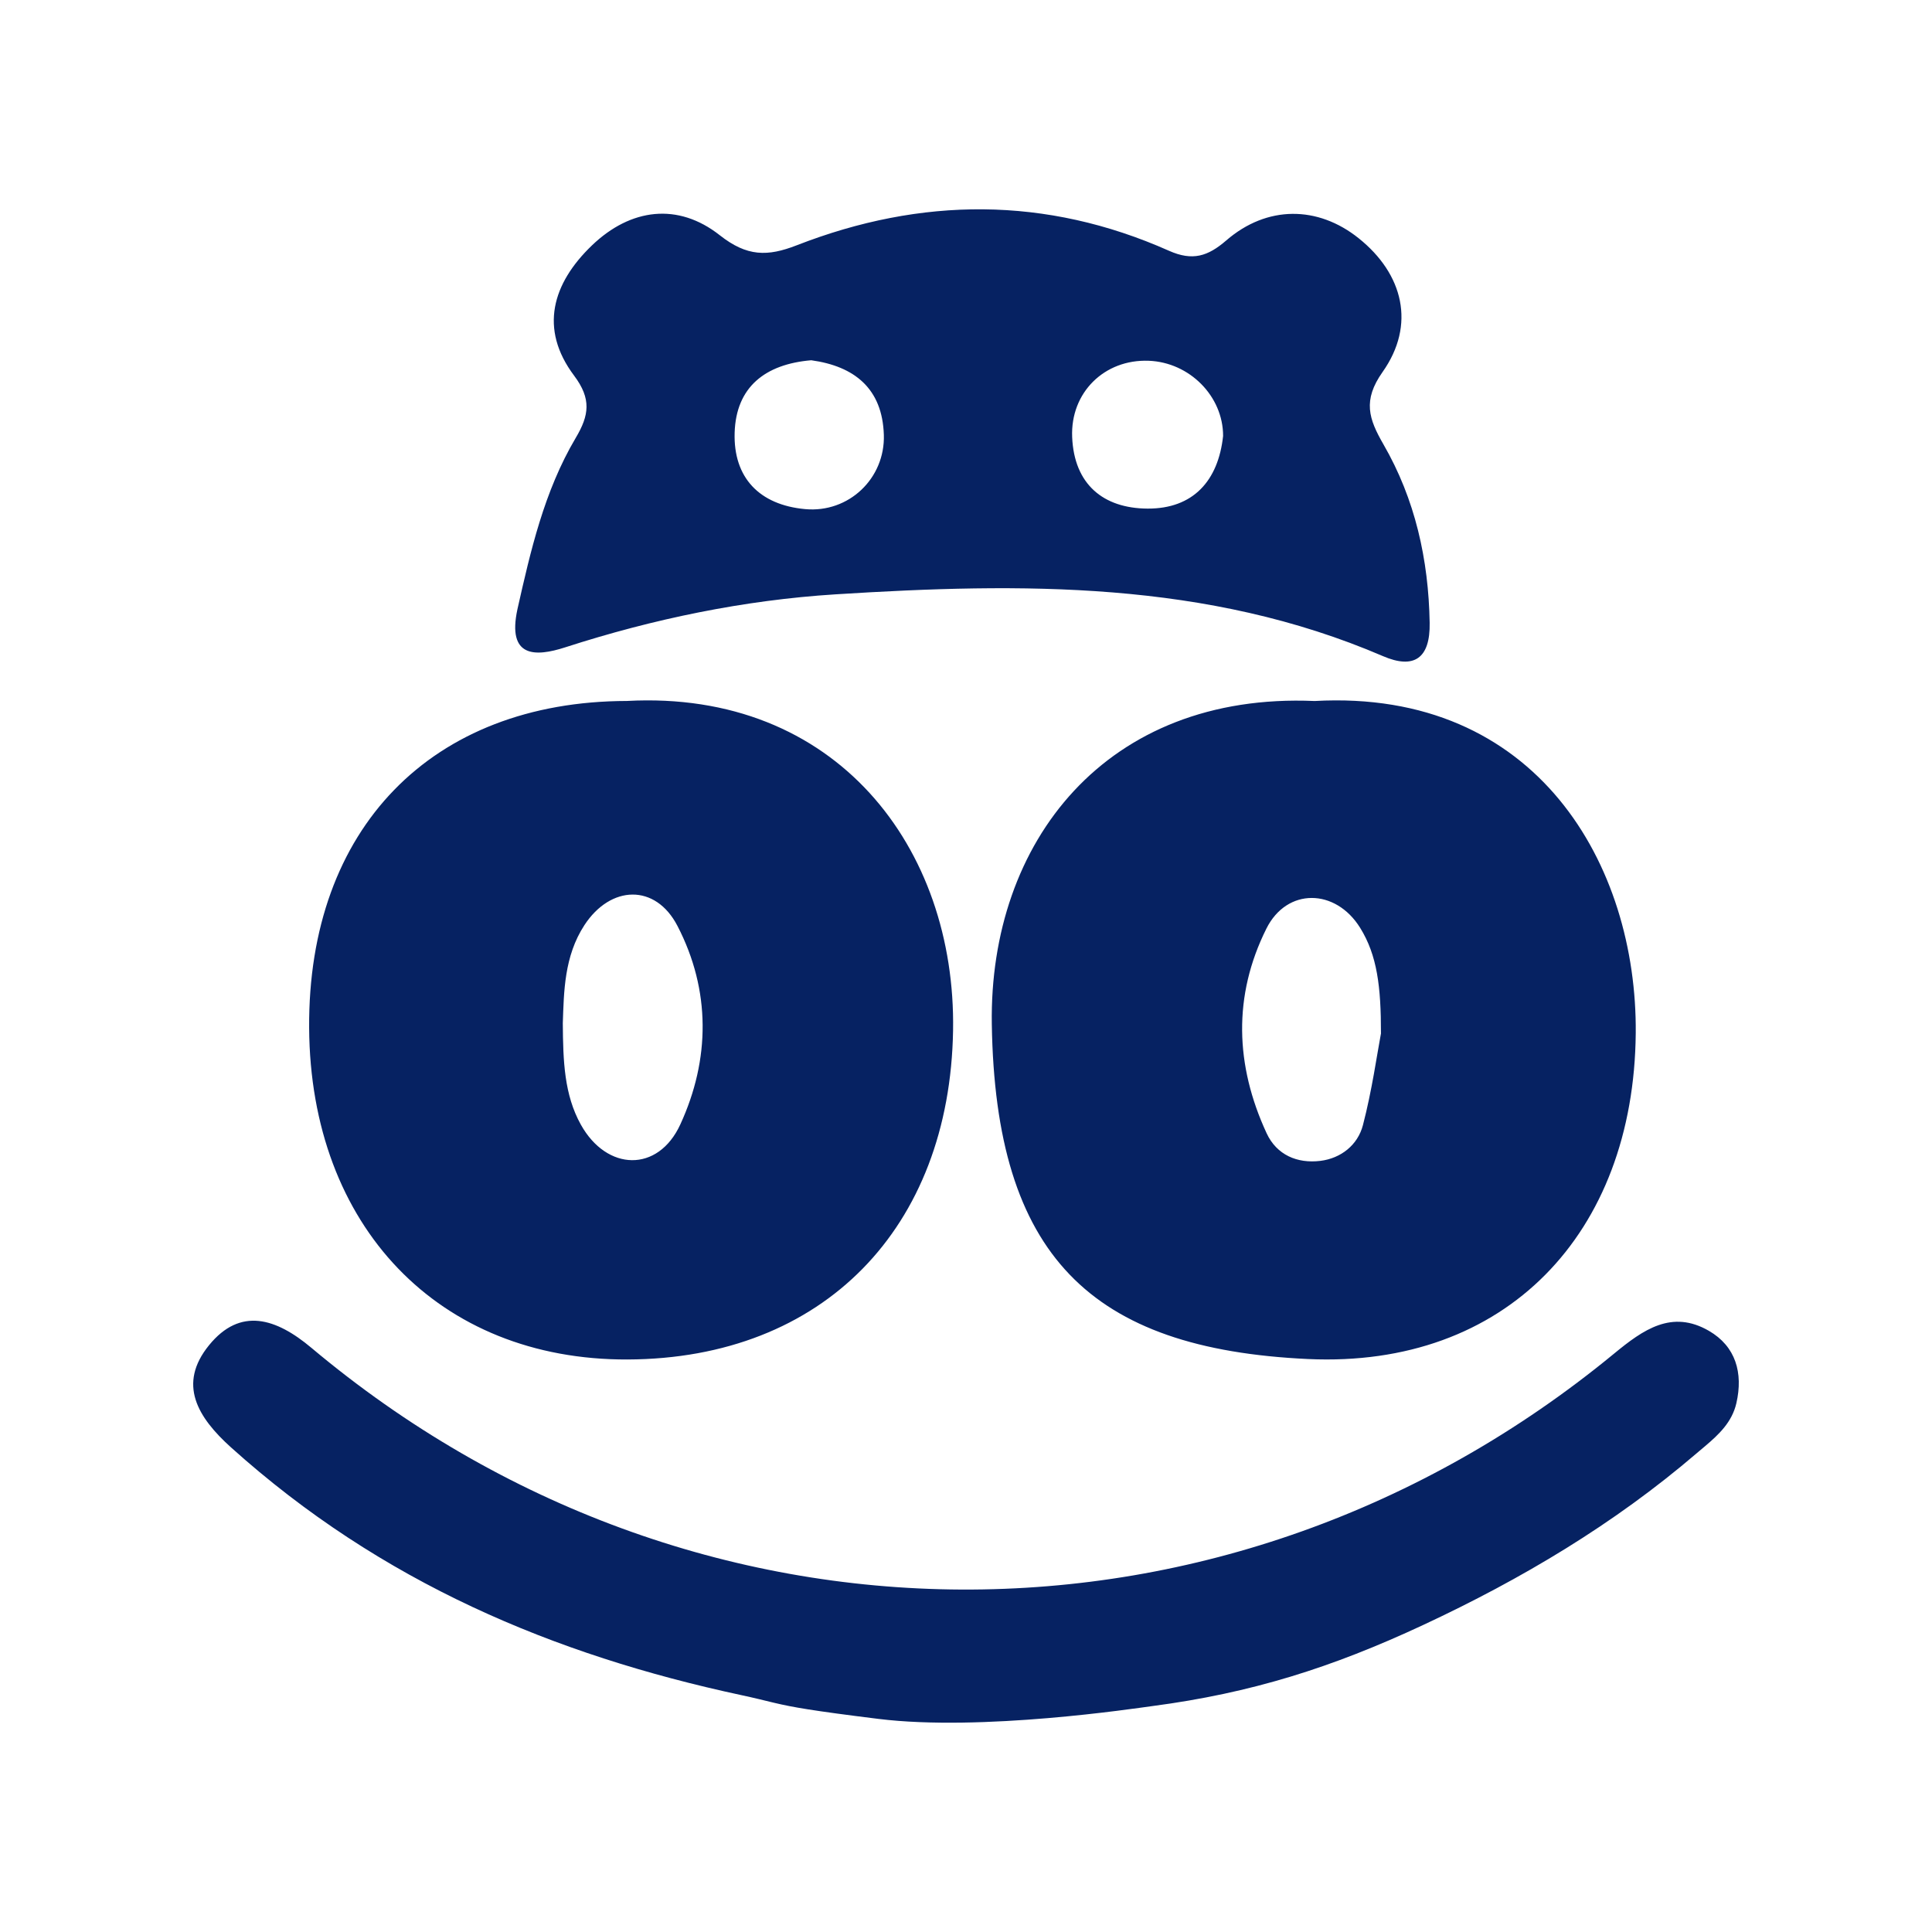 <?xml version="1.0" encoding="UTF-8"?>
<svg width="120px" height="120px" viewBox="0 0 120 120" version="1.1" xmlns="http://www.w3.org/2000/svg" xmlns:xlink="http://www.w3.org/1999/xlink">
    <title>hipoo/icon/hipoo_principal    </title>
    <g id="hipoo/icon/hipoo_principal----" stroke="none" stroke-width="1" fill="none" fill-rule="evenodd">
        <path d="M19.335,83.711 C43.03,103.604 76.357,103.749 100.258,84.072 C102.061,82.587 103.839,81.327 106.144,82.661 C107.808,83.625 108.281,85.271 107.849,87.155 C107.578,88.334 106.756,89.102 105.915,89.816 L105.555,90.119 C105.495,90.169 105.436,90.22 105.377,90.27 C100.239,94.672 94.506,98.079 88.406,100.926 C82.707,103.587 77.705,105.159 71.584,105.966 C70.513,106.107 60.987,107.559 54.556,106.763 C50.394,106.247 49.22,106.031 48.152,105.78 L47.958,105.734 C47.442,105.61 46.91,105.473 46.033,105.285 C34.422,102.791 23.679,98.295 14.352,89.904 C12.272,88.032 11.016,85.97 12.986,83.551 C14.928,81.166 17.148,81.875 19.335,83.711 Z M101.599,64.171 C101.488,76.63 93.515,84.981 81.248,84.412 C67.719,83.785 61.828,77.977 61.603,63.615 C61.427,52.299 68.696,42.983 81.653,43.541 C95.481,42.769 101.692,53.759 101.599,64.171 Z M59.197,63.999 C58.995,76.264 51.154,84.395 38.976,84.44 C27.255,84.482 19.277,76.173 19.201,63.842 C19.123,51.462 26.803,43.563 38.938,43.538 C51.944,42.835 59.383,52.67 59.197,63.999 Z M78.659,57.676 C76.572,61.853 76.72,66.175 78.673,70.39 C79.298,71.738 80.578,72.278 82.002,72.105 C83.291,71.948 84.333,71.119 84.655,69.882 C85.218,67.724 85.527,65.497 85.774,64.191 C85.777,61.288 85.541,59.337 84.482,57.631 C82.955,55.172 79.935,55.123 78.659,57.676 Z M36.297,57.465 C35.037,59.396 35.025,61.616 34.957,63.553 C34.974,65.9 35.041,67.994 36.08,69.858 C37.694,72.751 40.874,72.842 42.253,69.846 C44.117,65.797 44.151,61.509 42.078,57.51 C40.712,54.874 37.925,54.971 36.297,57.465 Z M72.606,15.575 C74.072,16.227 75.02,15.924 76.168,14.932 C78.697,12.746 81.849,12.769 84.383,14.793 C87.169,17.017 87.943,20.178 85.876,23.103 C84.625,24.872 85.015,26.017 85.93,27.602 C87.899,31.014 88.73,34.751 88.799,38.687 C88.838,40.921 87.806,41.574 85.899,40.754 C74.956,36.047 63.421,36.19 51.898,36.915 C46.214,37.273 40.576,38.439 35.107,40.207 C33.239,40.811 31.488,40.85 32.139,37.839 C32.948,34.254 33.79,30.522 35.761,27.196 C36.596,25.79 36.742,24.775 35.66,23.333 C33.469,20.416 34.315,17.597 36.765,15.244 C39.17,12.934 42.112,12.568 44.704,14.609 C46.401,15.946 47.672,15.942 49.488,15.235 C57.221,12.224 64.969,12.177 72.606,15.575 Z M50.388,22.376 C47.513,22.618 45.718,24.05 45.63,26.871 C45.543,29.673 47.171,31.361 50.007,31.622 C52.726,31.873 54.982,29.706 54.897,27.011 C54.807,24.138 53.079,22.749 50.388,22.376 Z M66.594,27.15 C66.716,30.078 68.524,31.575 71.276,31.59 C74.105,31.605 75.669,29.867 75.969,27.078 C75.973,24.613 73.887,22.504 71.348,22.408 C68.596,22.303 66.478,24.383 66.594,27.15 Z" id="Combined-Shape" fill="#062262"></path>
    </g>
</svg>